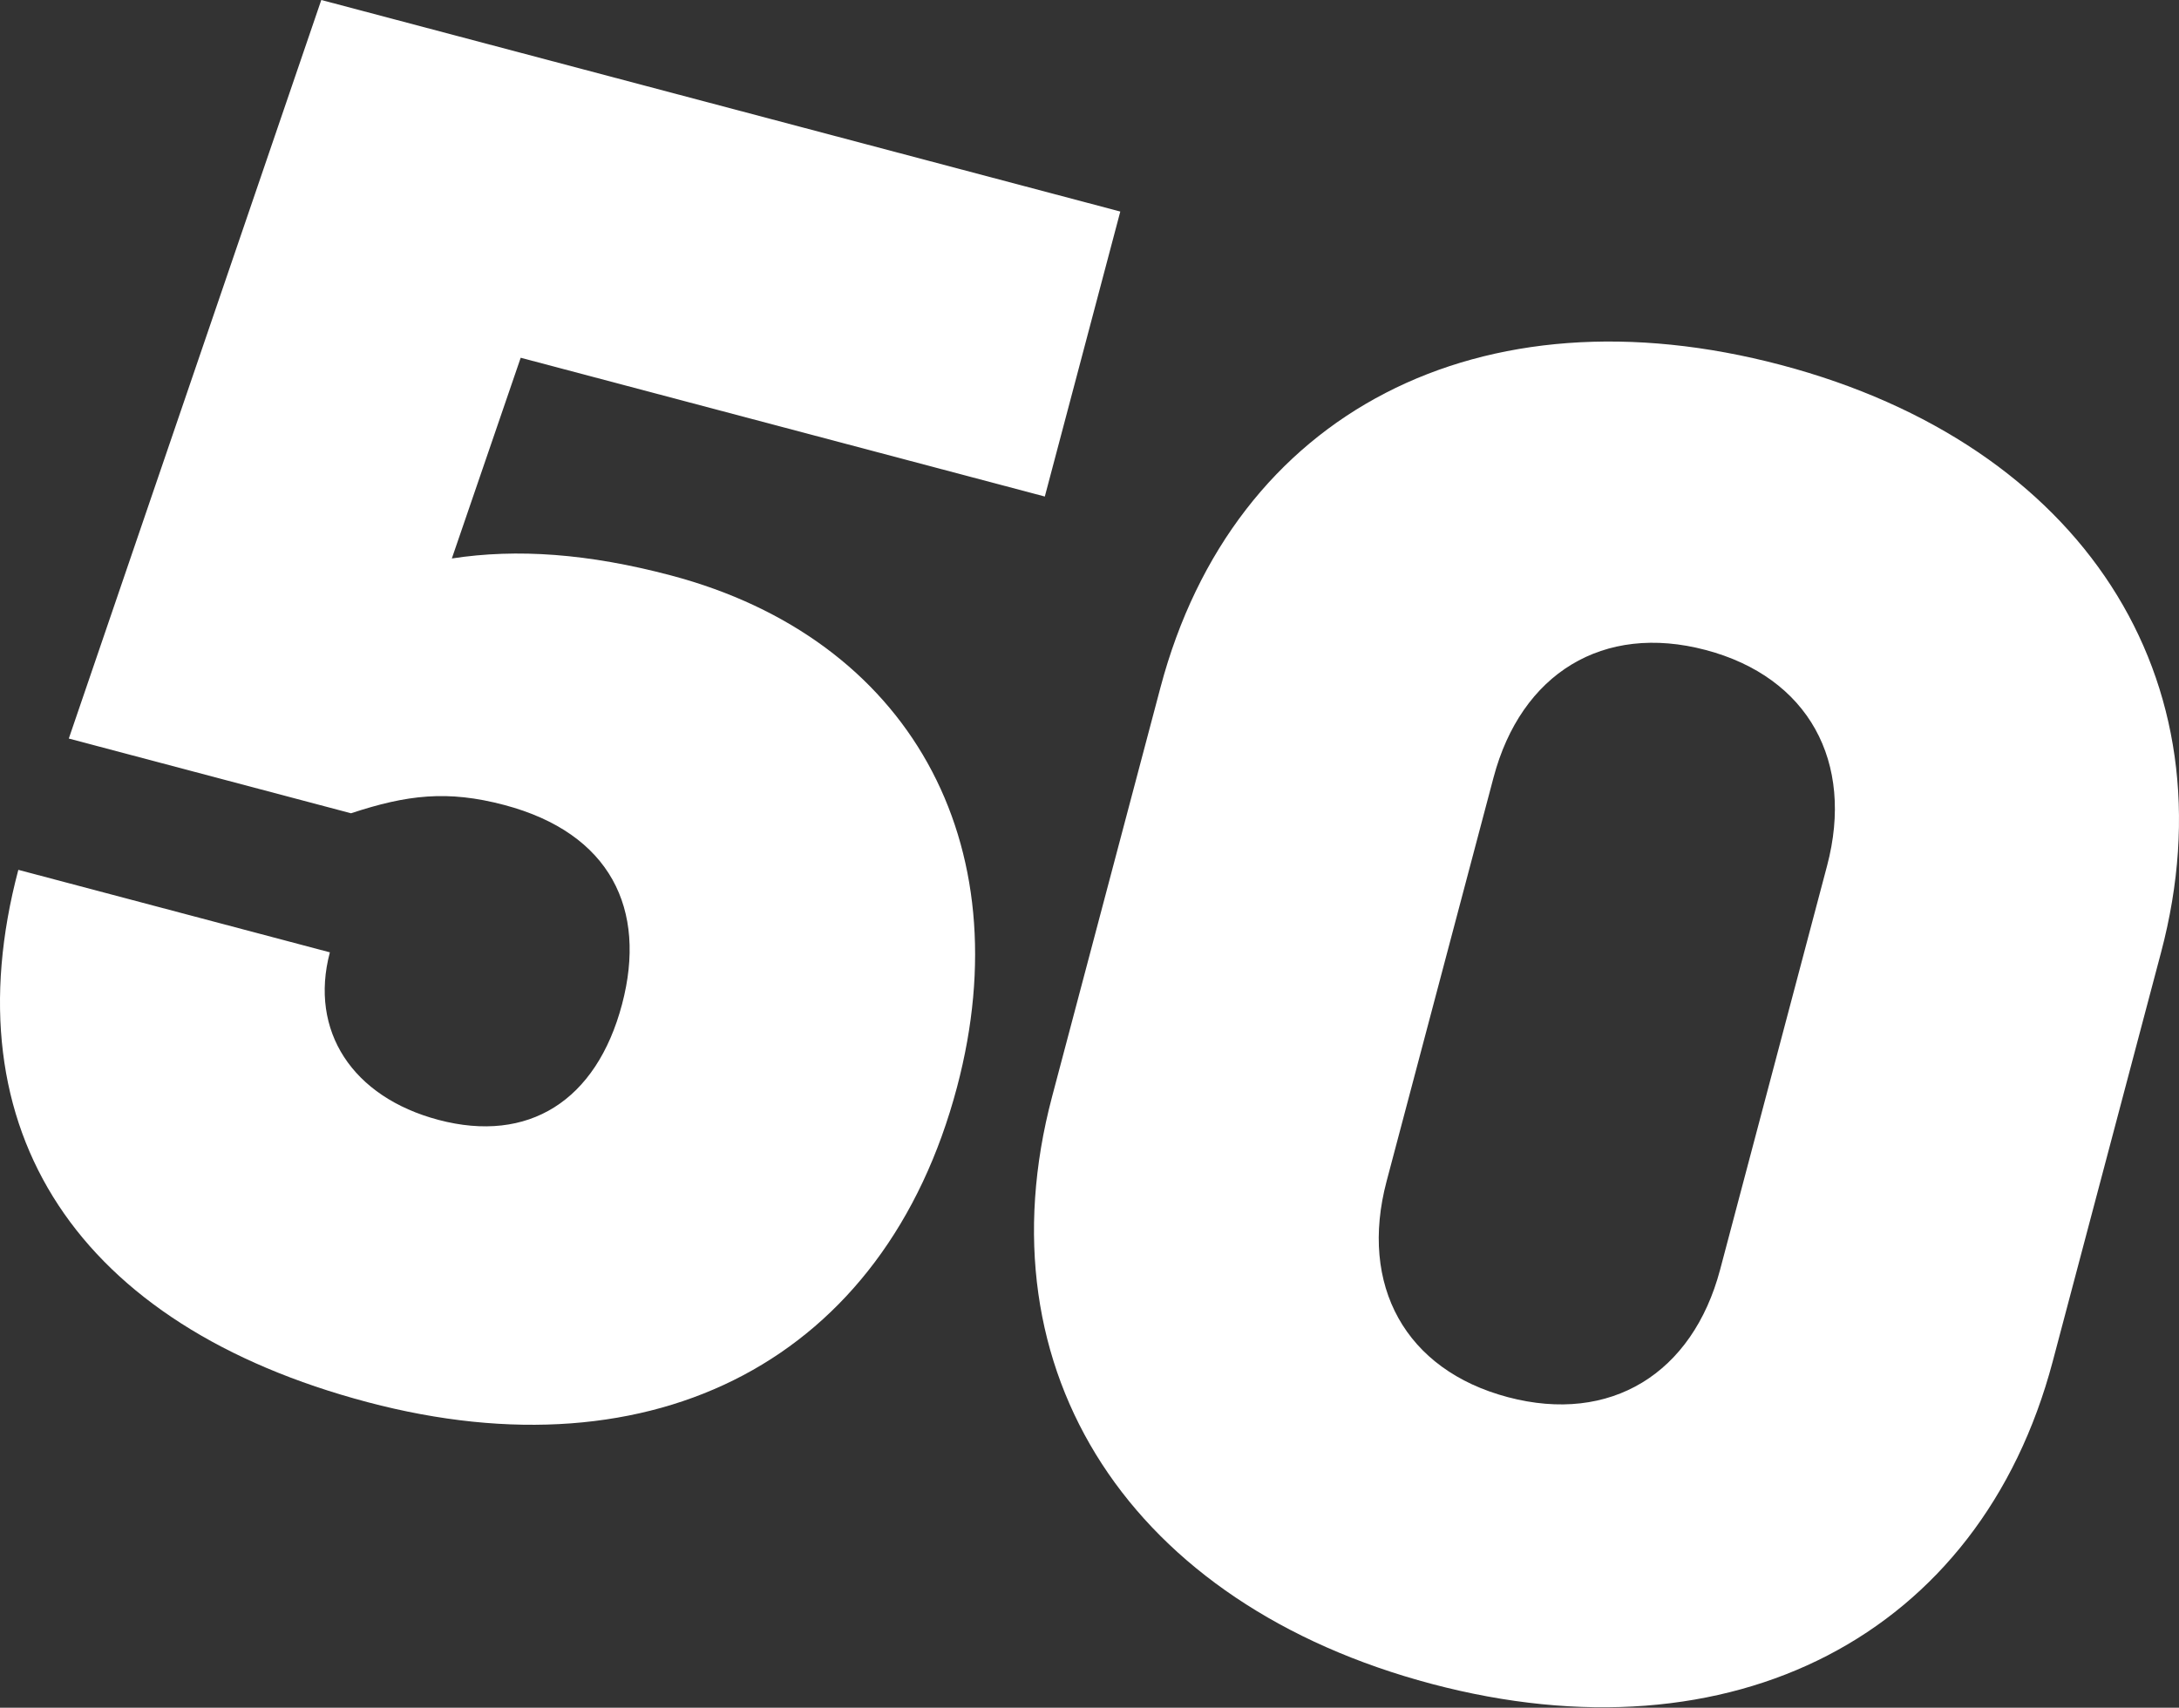 <?xml version="1.0" encoding="UTF-8"?> <svg xmlns="http://www.w3.org/2000/svg" width="384" height="301" viewBox="0 0 384 301" fill="none"><rect x="0" y="0" width="384" height="301" fill="#333333" stroke="none"/> <path d="M118.234 101.424C103.702 97.576 91.156 96.665 79.627 98.437L91.761 63.058L184.125 87.518L197.427 37.287L56.62 -0.001L12.124 130.178L61.858 143.349C71.705 140.099 78.846 139.233 88.858 141.885C107.589 146.845 114.055 160.273 109.621 177.016C105.102 194.082 93.093 201.583 77.269 197.392C62.09 193.373 54.466 181.706 58.132 167.86L3.23 153.321C-8.963 199.366 13.757 233.637 64.783 247.15C115.487 260.577 155.95 239.592 168.655 191.615C180.081 148.469 160.218 112.543 118.234 101.424Z" fill="white"></path> <path d="M252.342 296.818C305.306 310.844 348.949 288.289 361.74 239.991L380.84 167.866C393.63 119.567 366.87 78.368 313.905 64.343C260.941 50.317 217.383 72.549 204.507 121.17L185.407 193.295C172.532 241.916 199.377 282.793 252.342 296.818ZM265.729 246.266C247.643 241.477 239.495 226.57 244.355 208.217L263.199 137.057C268.06 118.704 282.518 109.783 300.603 114.573C318.689 119.362 326.837 134.269 321.977 152.622L303.133 223.782C298.272 242.135 283.814 251.056 265.729 246.266Z" fill="white"></path> </svg> 